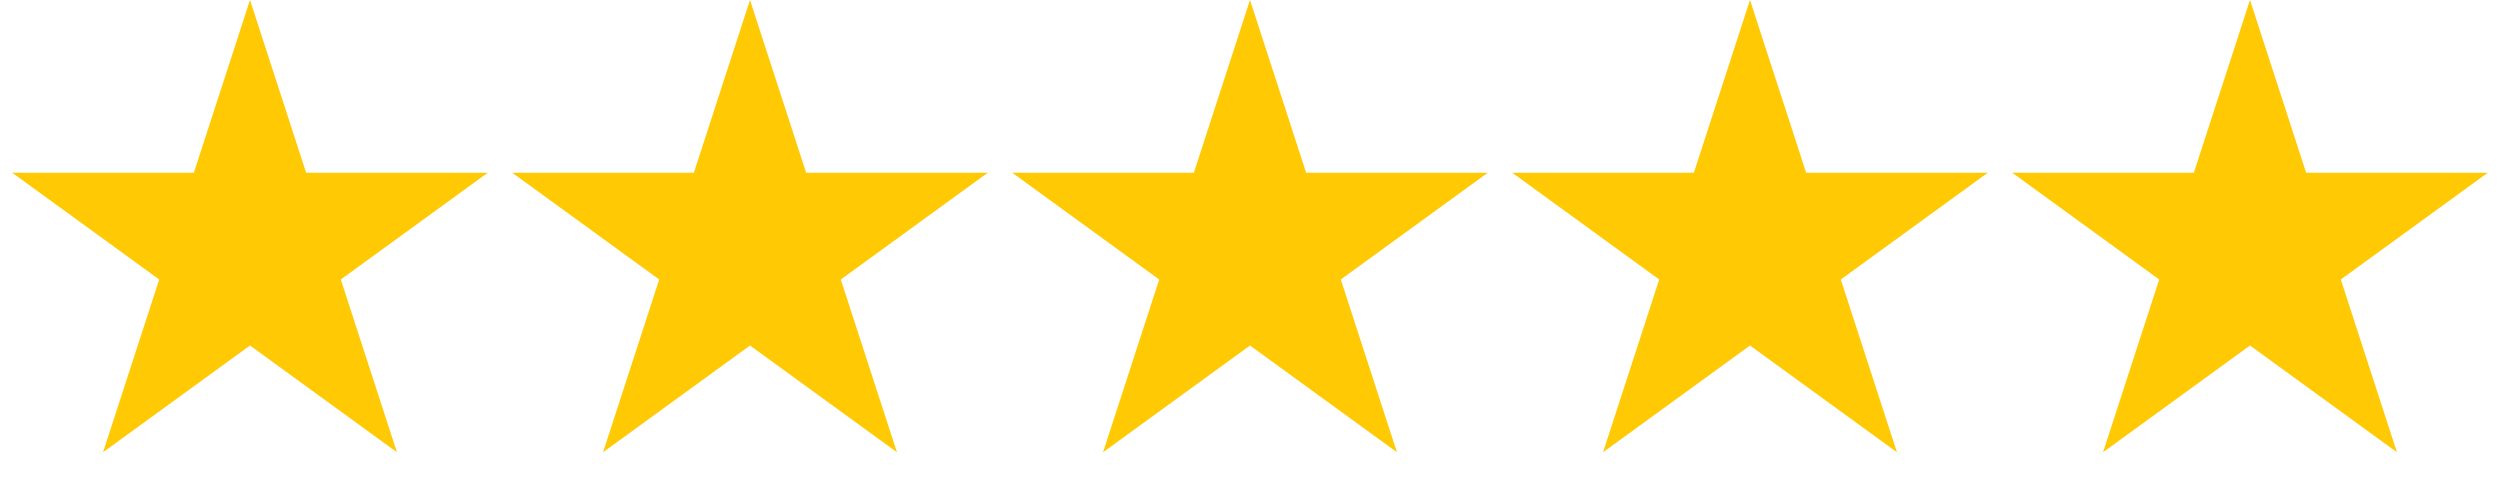 <svg width="90" height="18" viewBox="0 0 90 18" fill="none" xmlns="http://www.w3.org/2000/svg">
<path d="M9 0L11.021 6.219H17.559L12.269 10.062L14.29 16.281L9 12.438L3.71 16.281L5.731 10.062L0.44 6.219H6.979L9 0Z" fill="#FFC904"/>
<path d="M27 0L29.021 6.219H35.559L30.269 10.062L32.29 16.281L27 12.438L21.71 16.281L23.731 10.062L18.441 6.219H24.979L27 0Z" fill="#FFC904"/>
<path d="M45 0L47.021 6.219H53.559L48.269 10.062L50.29 16.281L45 12.438L39.71 16.281L41.731 10.062L36.441 6.219H42.979L45 0Z" fill="#FFC904"/>
<path d="M63 0L65.021 6.219H71.559L66.269 10.062L68.29 16.281L63 12.438L57.71 16.281L59.731 10.062L54.441 6.219H60.979L63 0Z" fill="#FFC904"/>
<path d="M81 0L83.021 6.219H89.559L84.269 10.062L86.29 16.281L81 12.438L75.71 16.281L77.731 10.062L72.441 6.219H78.979L81 0Z" fill="#FFC904"/>
</svg>

